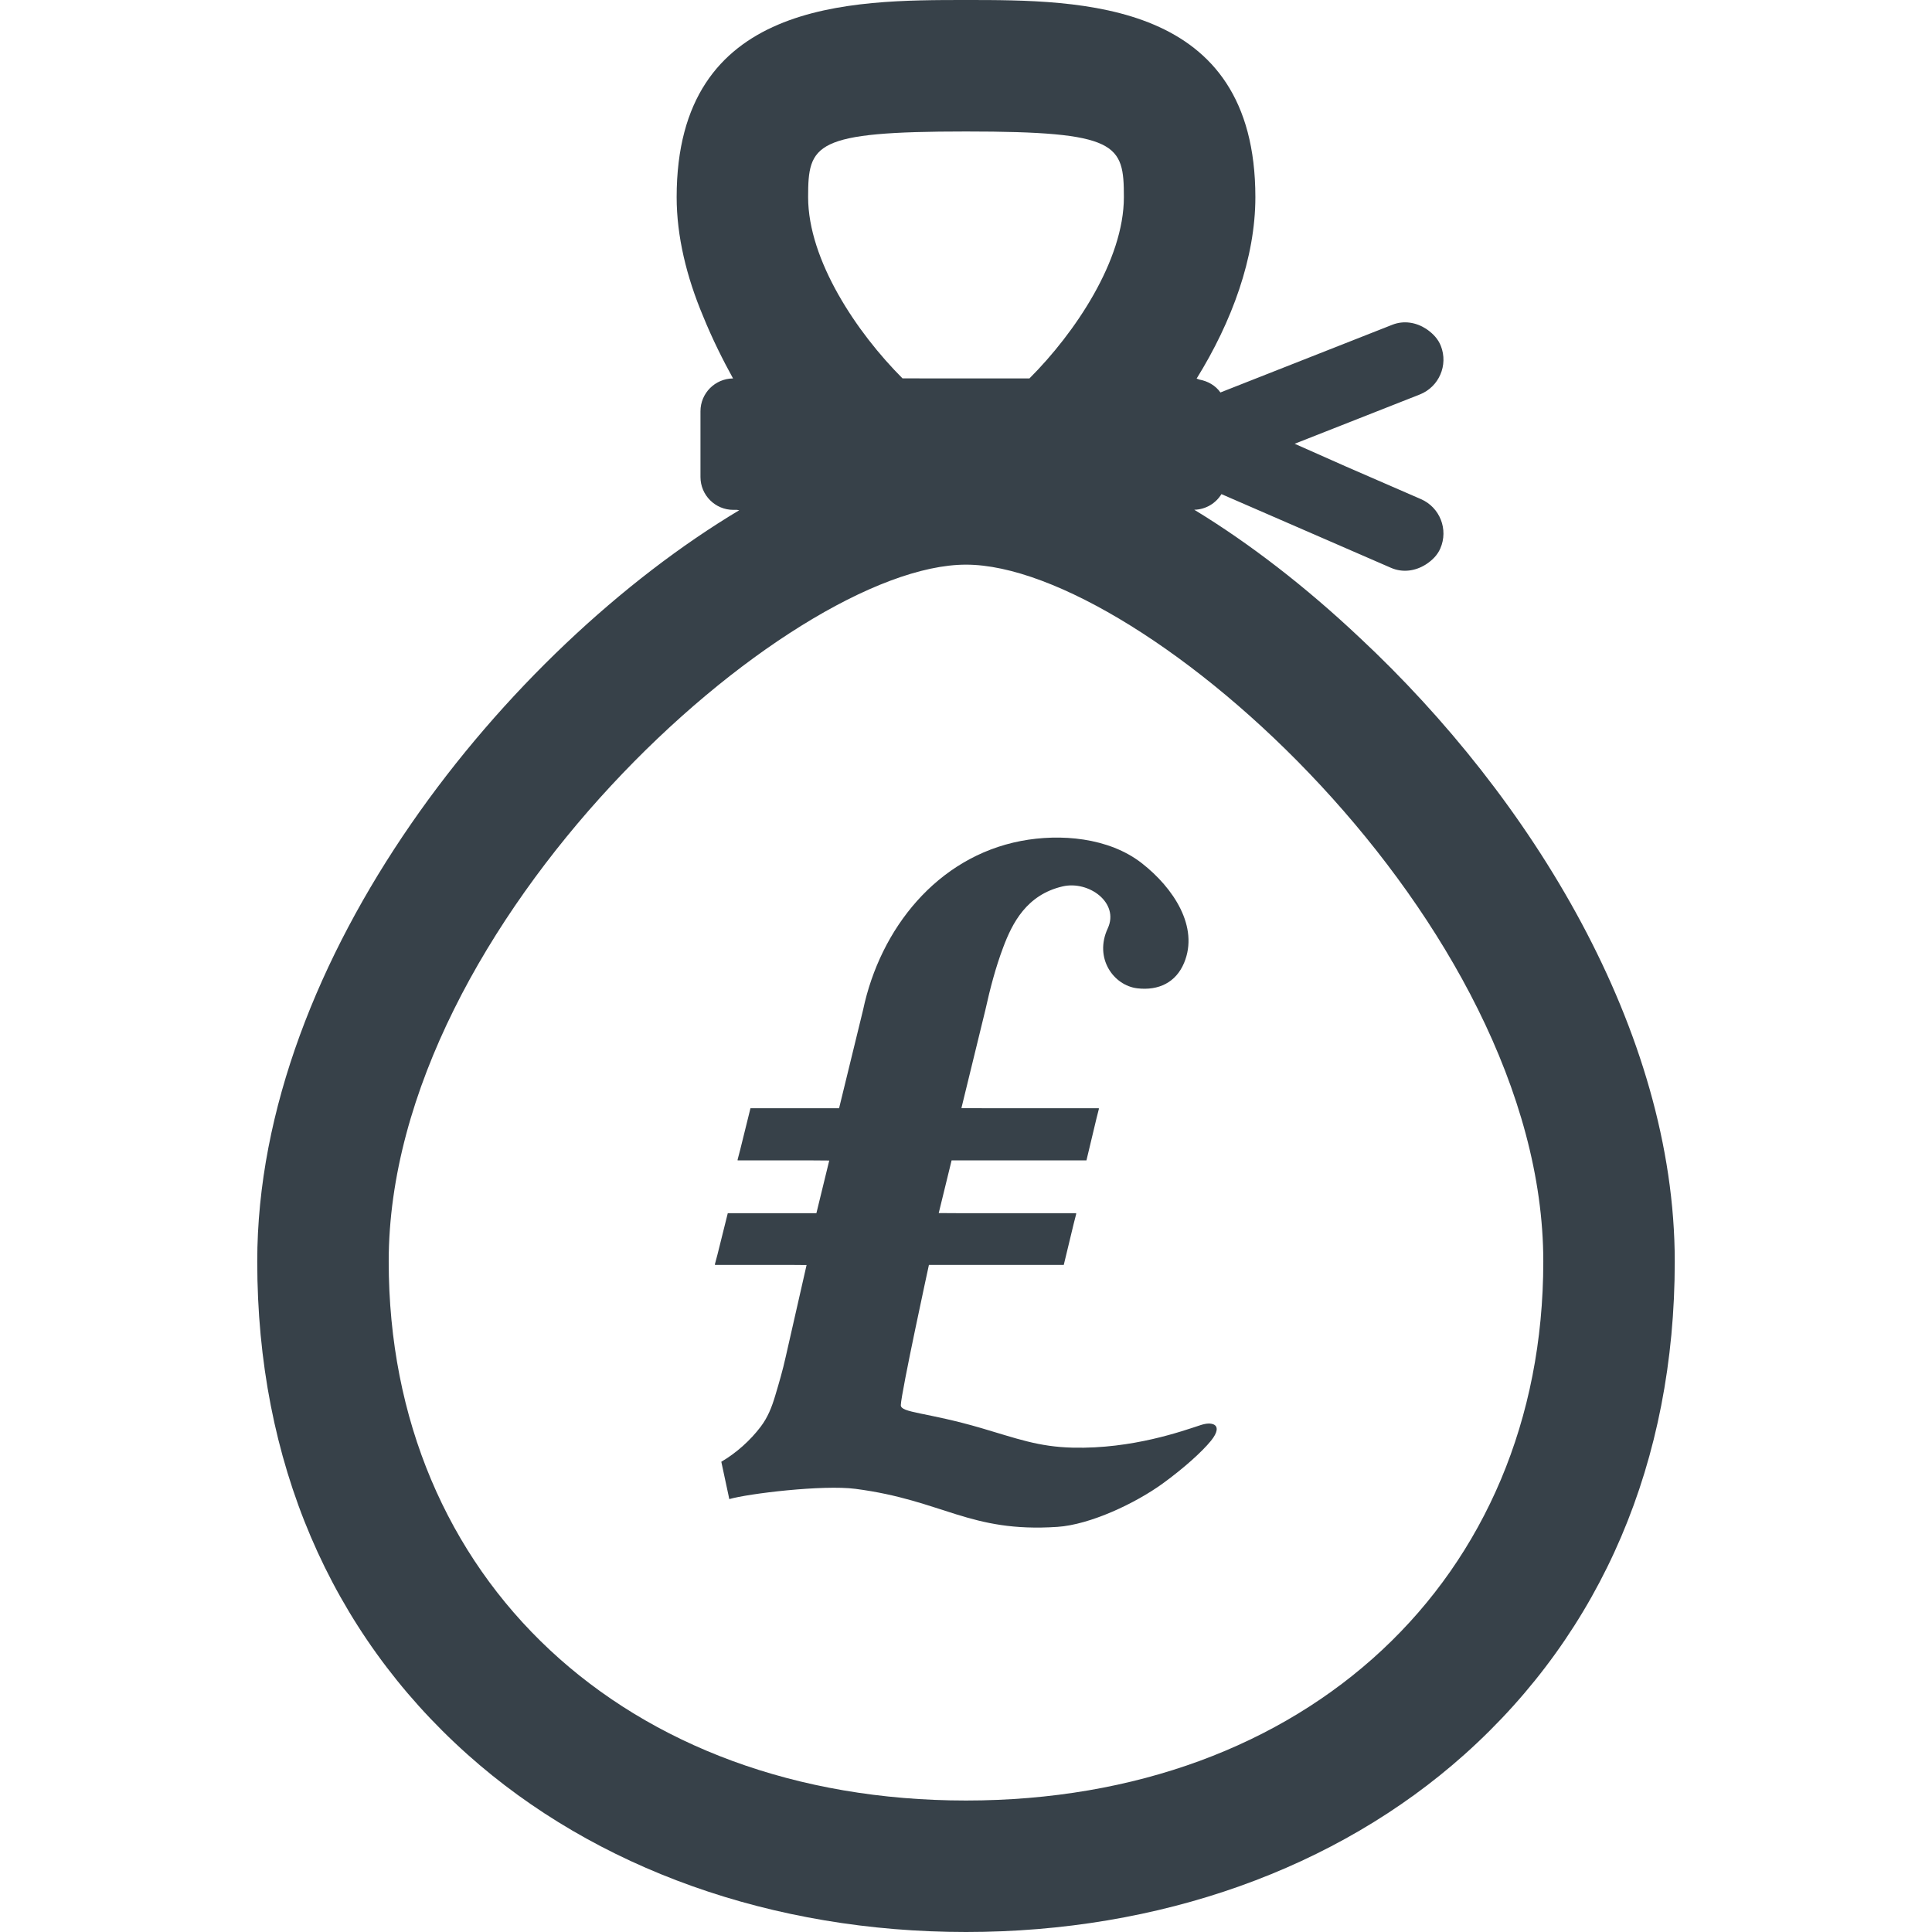 <?xml version="1.0" encoding="utf-8"?>
<!-- Generator: Adobe Illustrator 18.1.1, SVG Export Plug-In . SVG Version: 6.00 Build 0)  -->
<!DOCTYPE svg PUBLIC "-//W3C//DTD SVG 1.1//EN" "http://www.w3.org/Graphics/SVG/1.1/DTD/svg11.dtd">
<svg version="1.1" id="_x31_0" xmlns="http://www.w3.org/2000/svg" xmlns:xlink="http://www.w3.org/1999/xlink" x="0px" y="0px"
	 viewBox="0 0 512 512" style="enable-background:new 0 0 512 512;" xml:space="preserve">
<style type="text/css">
	.st0{fill:#374149;}
</style>
<g>
	<path class="st0" d="M360.34,168.996c-14.226-13.418-29.145-24.969-43.844-33.906c3.051-0.07,5.703-1.706,7.199-4.144
		l44.942,19.538c3.125,1.36,6.469,0.825,9.152-0.855c0.094-0.062,0.188-0.117,0.278-0.179c1.516-1.02,2.856-2.313,3.637-4.114
		c2.187-5.027-0.117-10.879-5.145-13.066l-19.832-8.621l-13.629-6.047l33.141-13.051c5.102-2.011,7.61-7.777,5.598-12.882
		c-0.73-1.851-2.05-3.207-3.554-4.282c-0.129-0.094-0.254-0.179-0.387-0.266c-2.598-1.675-5.843-2.273-8.938-1.05l-45.534,17.934
		c-1.286-1.836-3.321-3.008-5.618-3.422c-0.242-0.063-0.442-0.203-0.691-0.254c9.351-15.07,15.57-32.027,15.57-48.078
		C332.684,0,286.535,0,256,0s-76.679,0-76.679,52.25c0,10.382,2.629,21.136,6.996,31.523c2.531,6.242,5.382,11.859,7.949,16.519
		c-4.774,0.043-8.633,3.91-8.633,8.695v17.422c0,4.808,3.898,8.71,8.711,8.71h0.965l0.598,0.098
		C134.266,172.125,68.172,253.672,68.172,334.305c0,52.89,19.266,98.07,55.722,130.652C157.84,495.293,204.758,512,256,512
		c51.246,0,98.164-16.707,132.106-47.043c36.457-32.582,55.722-77.762,55.722-130.652
		C443.828,273.062,405.688,211.336,360.34,168.996z M256,477.156c-90.078,0-152.988-58.742-152.988-142.851
		c0-90.035,106.156-184.668,152.988-184.668s152.989,94.633,152.989,184.668C408.989,418.414,346.078,477.156,256,477.156z
		 M256,34.844c40.305,0,41.84,3.324,41.84,17.406c0,16.718-12.942,35.961-25.019,48.027H239.18
		c-12.078-12.066-25.02-31.309-25.02-48.027C214.16,38.168,215.695,34.844,256,34.844z"/>
	<path class="st0" d="M321.68,377.516c-0.051-0.02-0.086-0.047-0.141-0.063c-0.722-0.27-1.734-0.312-3.34,0.207
		c-4.809,1.57-18.035,6.348-33.851,5.985c-9.184-0.207-15.012-2.469-24.317-5.192c-14.422-4.222-21.378-4.007-21.305-6.09
		c0.122-3.446,7.446-37.148,7.446-37.148h35.738l2.641-10.958l0.66-2.582h-0.039l0.039-0.16H255.73l-6.957-0.039l3.41-13.958h35.738
		l2.656-11.117l0.644-2.539h-0.038l0.038-0.164h-29.57l-6.867-0.035l6.355-26.035c1.242-5.617,2.699-11.222,4.734-16.613
		c2.379-6.313,6.152-13.883,15.726-16.106c6.926-1.61,15.114,4.336,11.965,11.125c-3.683,7.942,1.59,15.148,7.836,15.882
		c5.66,0.668,10.226-1.57,12.386-6.714c4.024-9.582-2.824-19.918-11.222-26.465c-8.722-6.797-21.586-7.871-32.023-5.867
		c-22.191,4.266-37.27,23.214-41.813,44.758l-6.363,26.07h-23.484l-2.719,10.992l-0.699,2.668h0.039l-0.039,0.16h19.703l4.594,0.035
		l-3.406,13.962h-23.484l-2.726,10.934l-0.691,2.605h0.038l-0.038,0.161h20l4.301,0.035l-5.532,24.332
		c-0.769,3.5-1.777,6.949-2.808,10.382c-0.891,2.973-1.938,5.641-3.832,8.145c-2.762,3.644-6.465,6.957-10.426,9.27l1.938,9.042
		l0.137,0.703l0.012-0.004l0.035,0.157c5.019-1.461,24.801-3.844,33.442-2.715c23.304,3.043,30.133,11.629,53.5,10.078
		c8.687-0.578,20.722-6.254,27.992-11.547c5.477-3.988,10.316-8.324,12.718-11.285C322.75,379.562,322.828,378.074,321.68,377.516z"
		/>
</g>
</svg>

